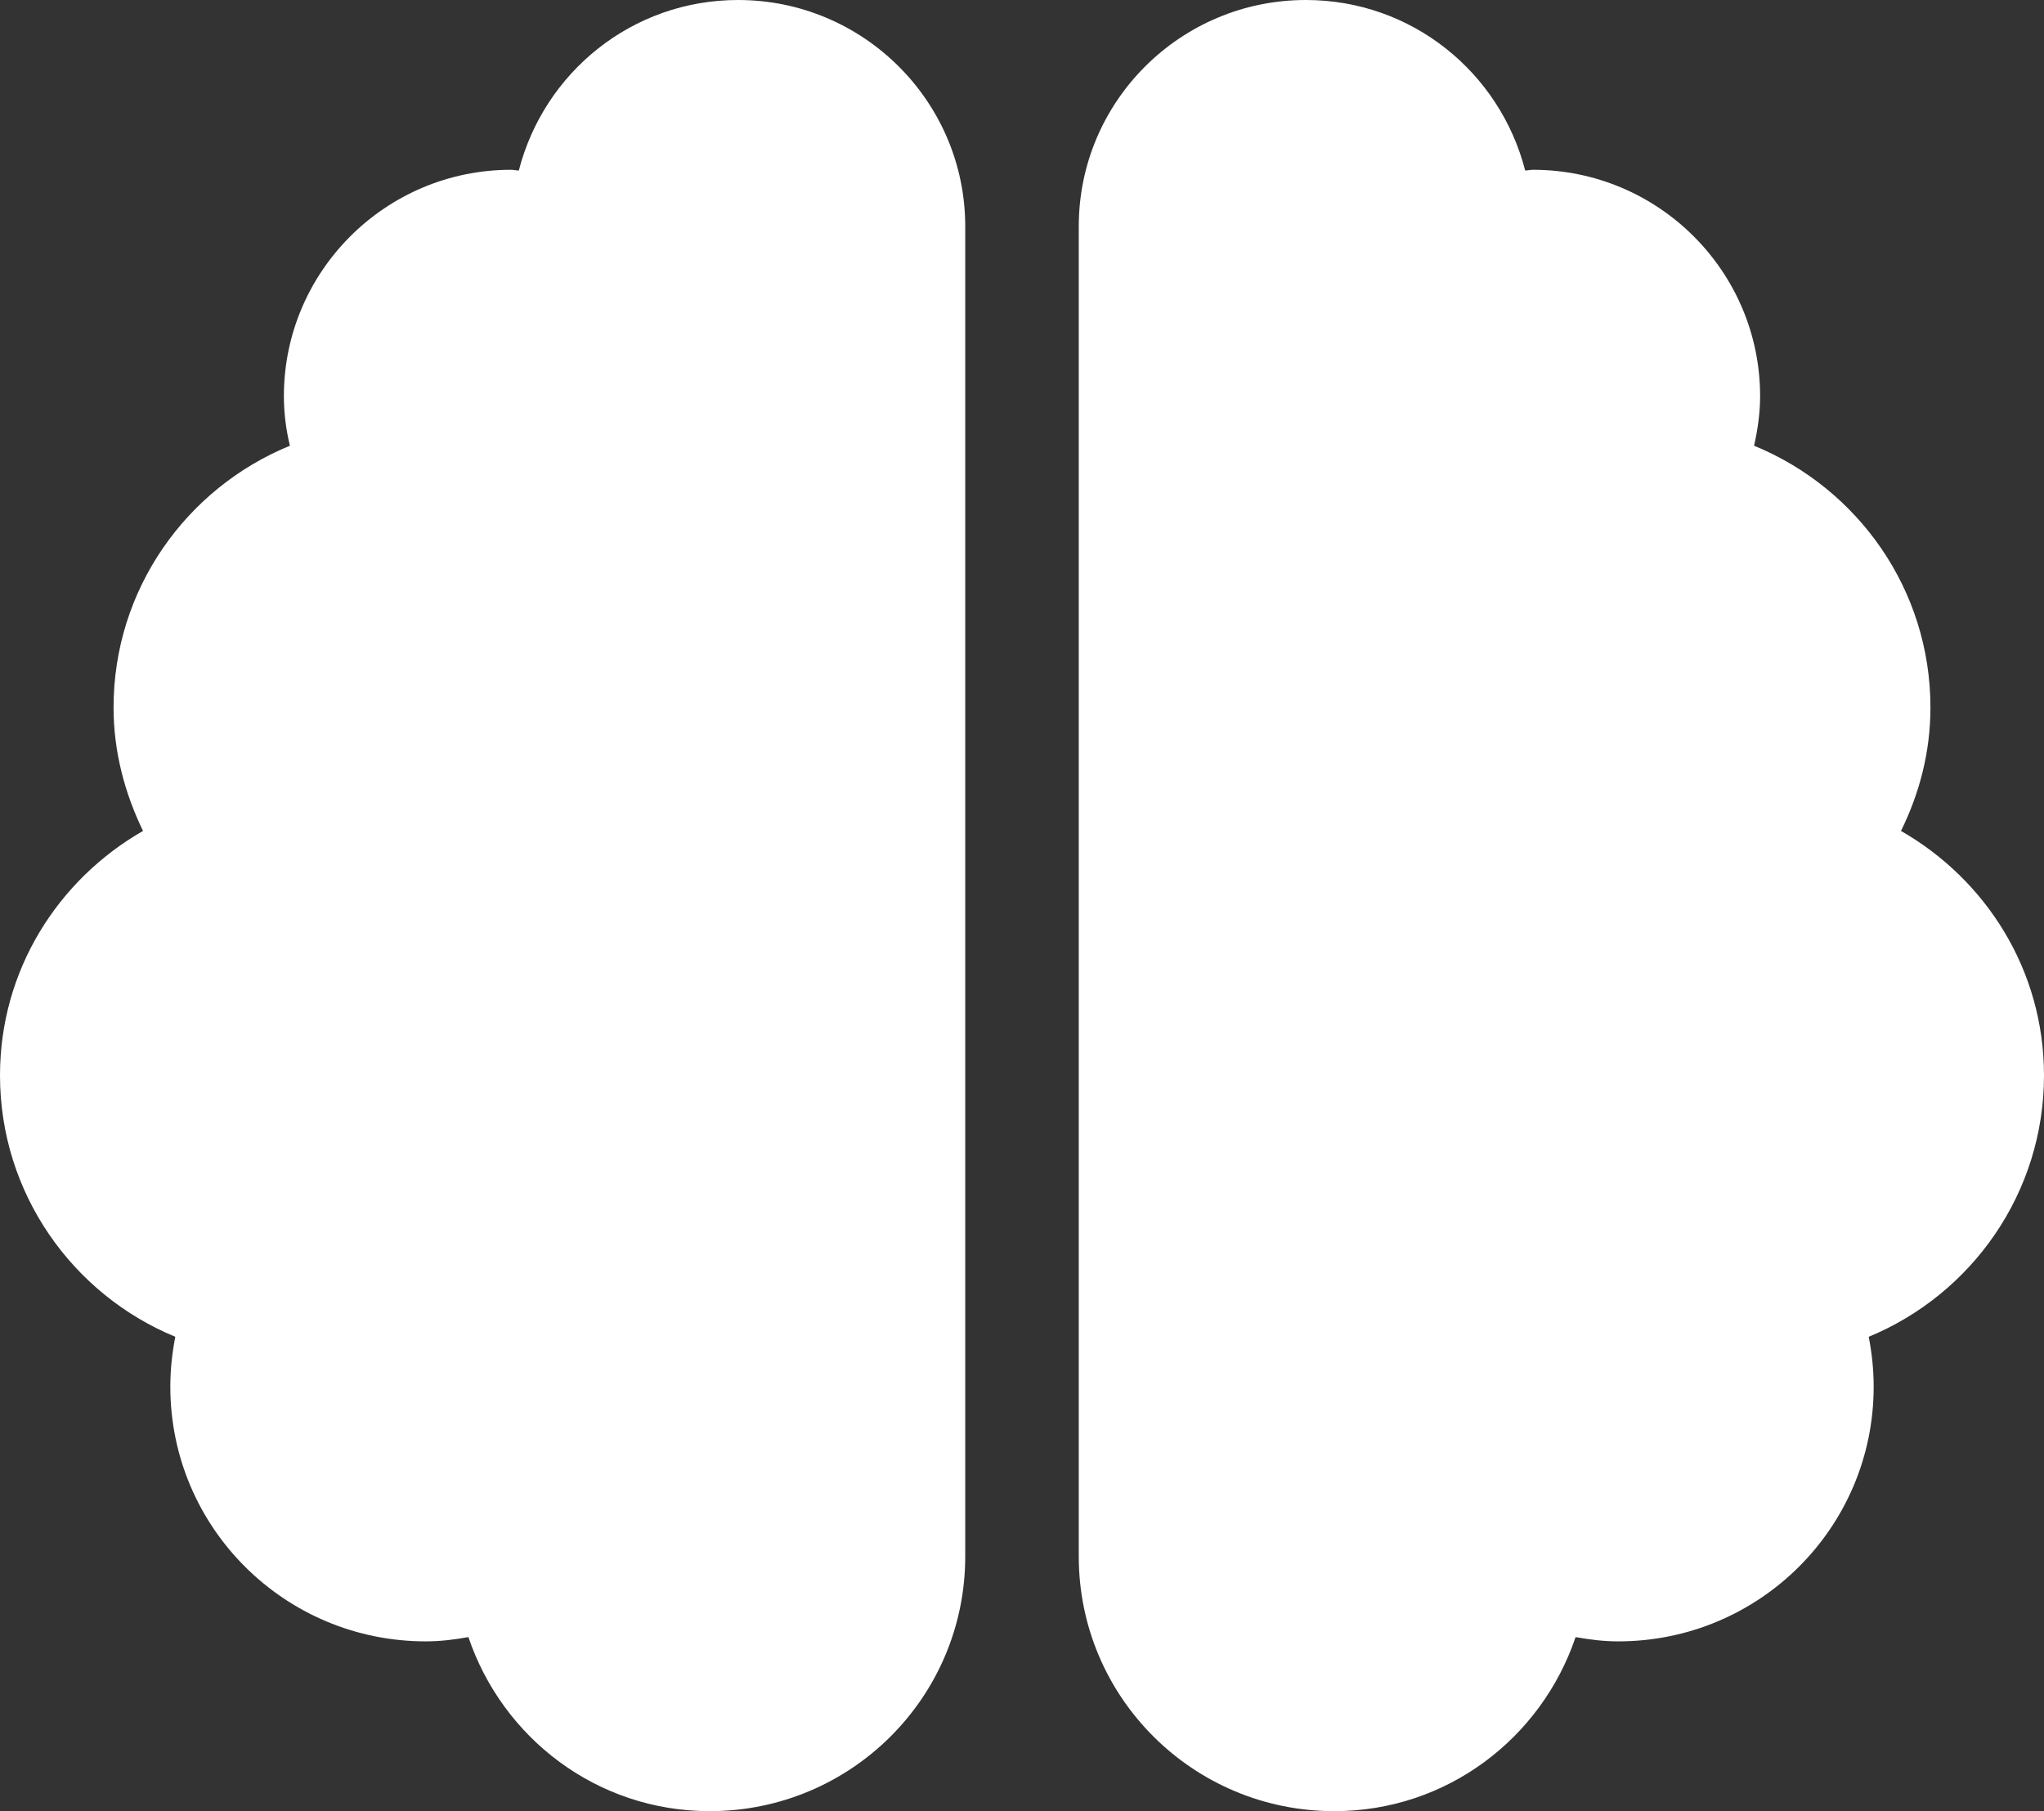 <svg width="79" height="70" viewBox="0 0 79 70" fill="none" xmlns="http://www.w3.org/2000/svg">
<rect x="0" y="0" width="79" height="70" fill="#333333" stroke="none"/>
<path d="M28.528 0C24.427 0 21.026 2.803 20.052 6.59C19.942 6.59 19.86 6.562 19.75 6.562C14.909 6.562 10.972 10.486 10.972 15.312C10.972 15.969 11.055 16.611 11.205 17.227C7.201 18.867 4.389 22.777 4.389 27.344C4.389 29.066 4.828 30.666 5.527 32.115C2.236 34.002 0 37.502 0 41.562C0 46.115 2.798 50.025 6.775 51.666C6.652 52.295 6.583 52.938 6.583 53.594C6.583 59.035 11 63.438 16.458 63.438C17.021 63.438 17.569 63.369 18.104 63.273C19.421 67.17 23.069 70 27.431 70C32.889 70 37.306 65.598 37.306 60.156V8.75C37.306 3.924 33.369 0 28.528 0ZM79 41.562C79 37.502 76.764 34.002 73.473 32.115C74.186 30.666 74.611 29.066 74.611 27.344C74.611 22.777 71.799 18.867 67.795 17.227C67.932 16.611 68.028 15.969 68.028 15.312C68.028 10.486 64.091 6.562 59.25 6.562C59.14 6.562 59.044 6.59 58.948 6.59C57.974 2.803 54.573 0 50.472 0C45.631 0 41.694 3.91 41.694 8.75V60.156C41.694 65.598 46.111 70 51.569 70C55.931 70 59.579 67.17 60.896 63.273C61.431 63.369 61.979 63.438 62.542 63.438C68 63.438 72.417 59.035 72.417 53.594C72.417 52.938 72.348 52.295 72.225 51.666C76.202 50.025 79 46.115 79 41.562Z" fill="white"/>
</svg>
